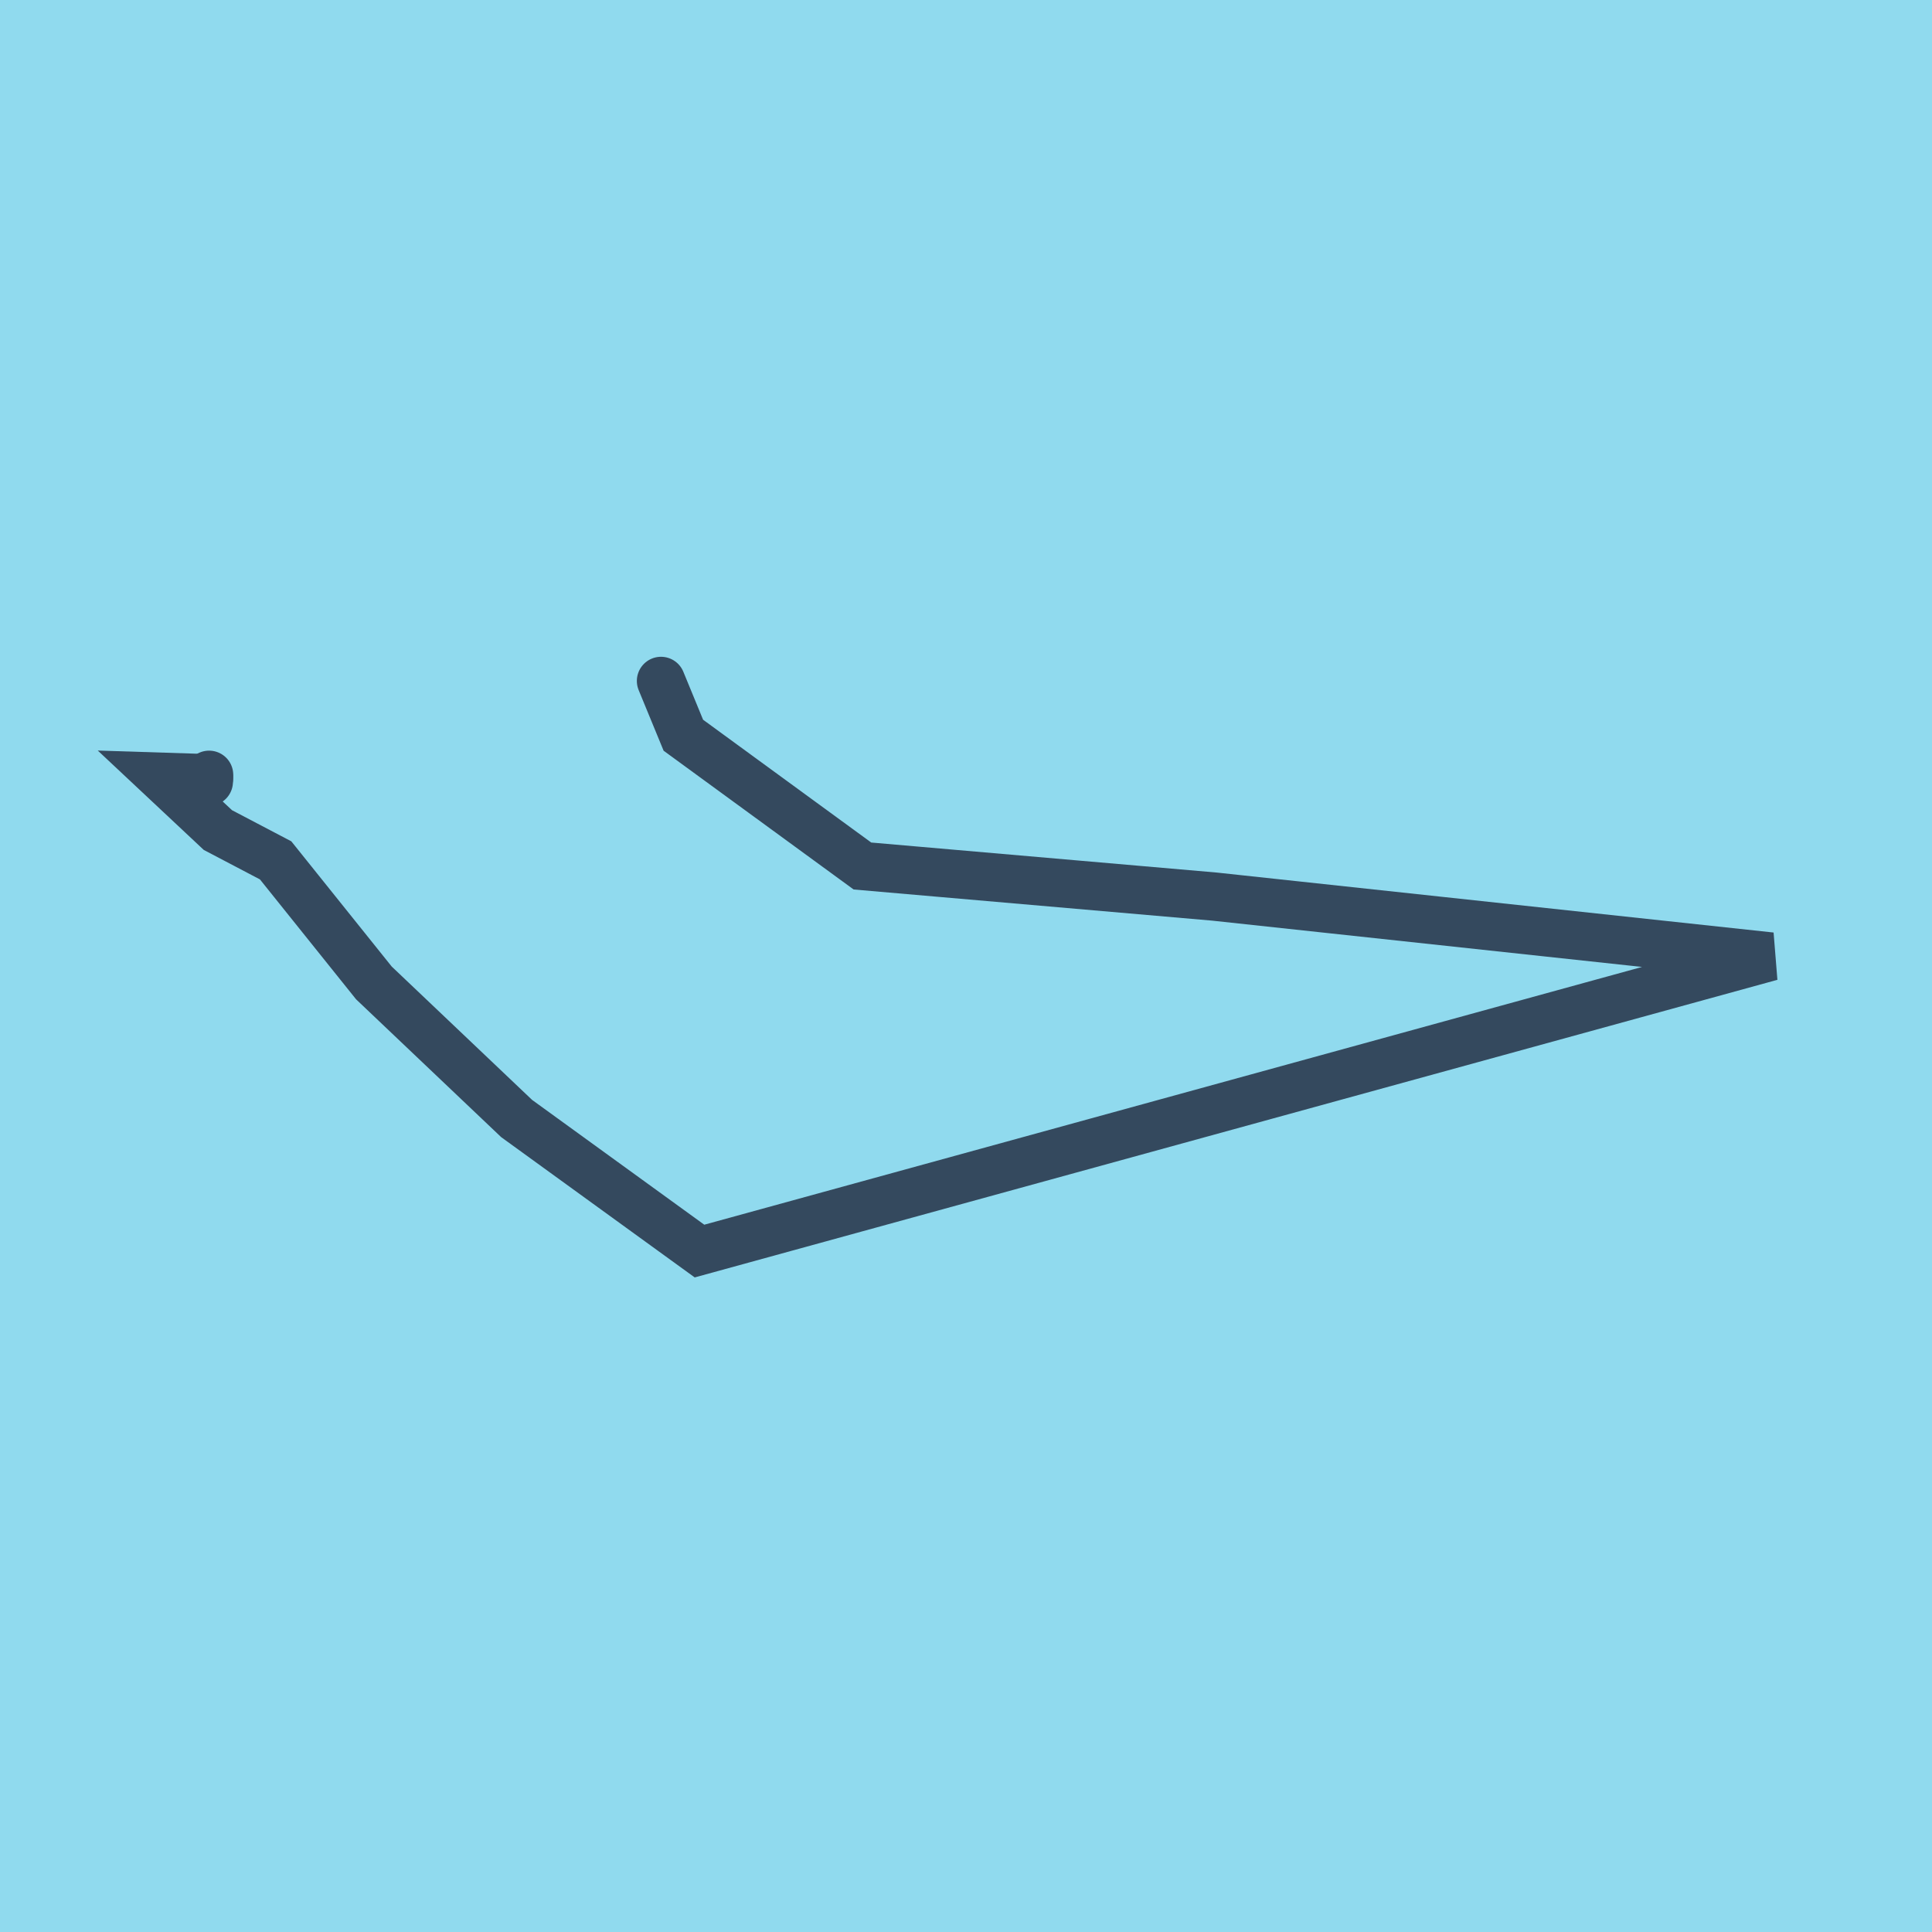 <?xml version="1.0" encoding="utf-8"?>
<!DOCTYPE svg PUBLIC "-//W3C//DTD SVG 1.1//EN" "http://www.w3.org/Graphics/SVG/1.1/DTD/svg11.dtd">
<svg xmlns="http://www.w3.org/2000/svg" xmlns:xlink="http://www.w3.org/1999/xlink" viewBox="-10 -10 120 120" preserveAspectRatio="xMidYMid meet">
	<path style="fill:#90daee" d="M-10-10h120v120H-10z"/>
			<polyline stroke-linecap="round" points="2.987,38.124 2.97,38.554 " style="fill:none;stroke:#34495e;stroke-width: 3px"/>
			<polyline stroke-linecap="round" points="2.979,38.339 0,38.244 3.534,41.557 7.12,43.439 13.223,51.051 22.09,59.474 33.447,67.706 100,49.412 65.429,45.689 43.567,43.789 32.444,35.666 31.056,32.294 " style="fill:none;stroke:#34495e;stroke-width: 3px"/>
	</svg>
